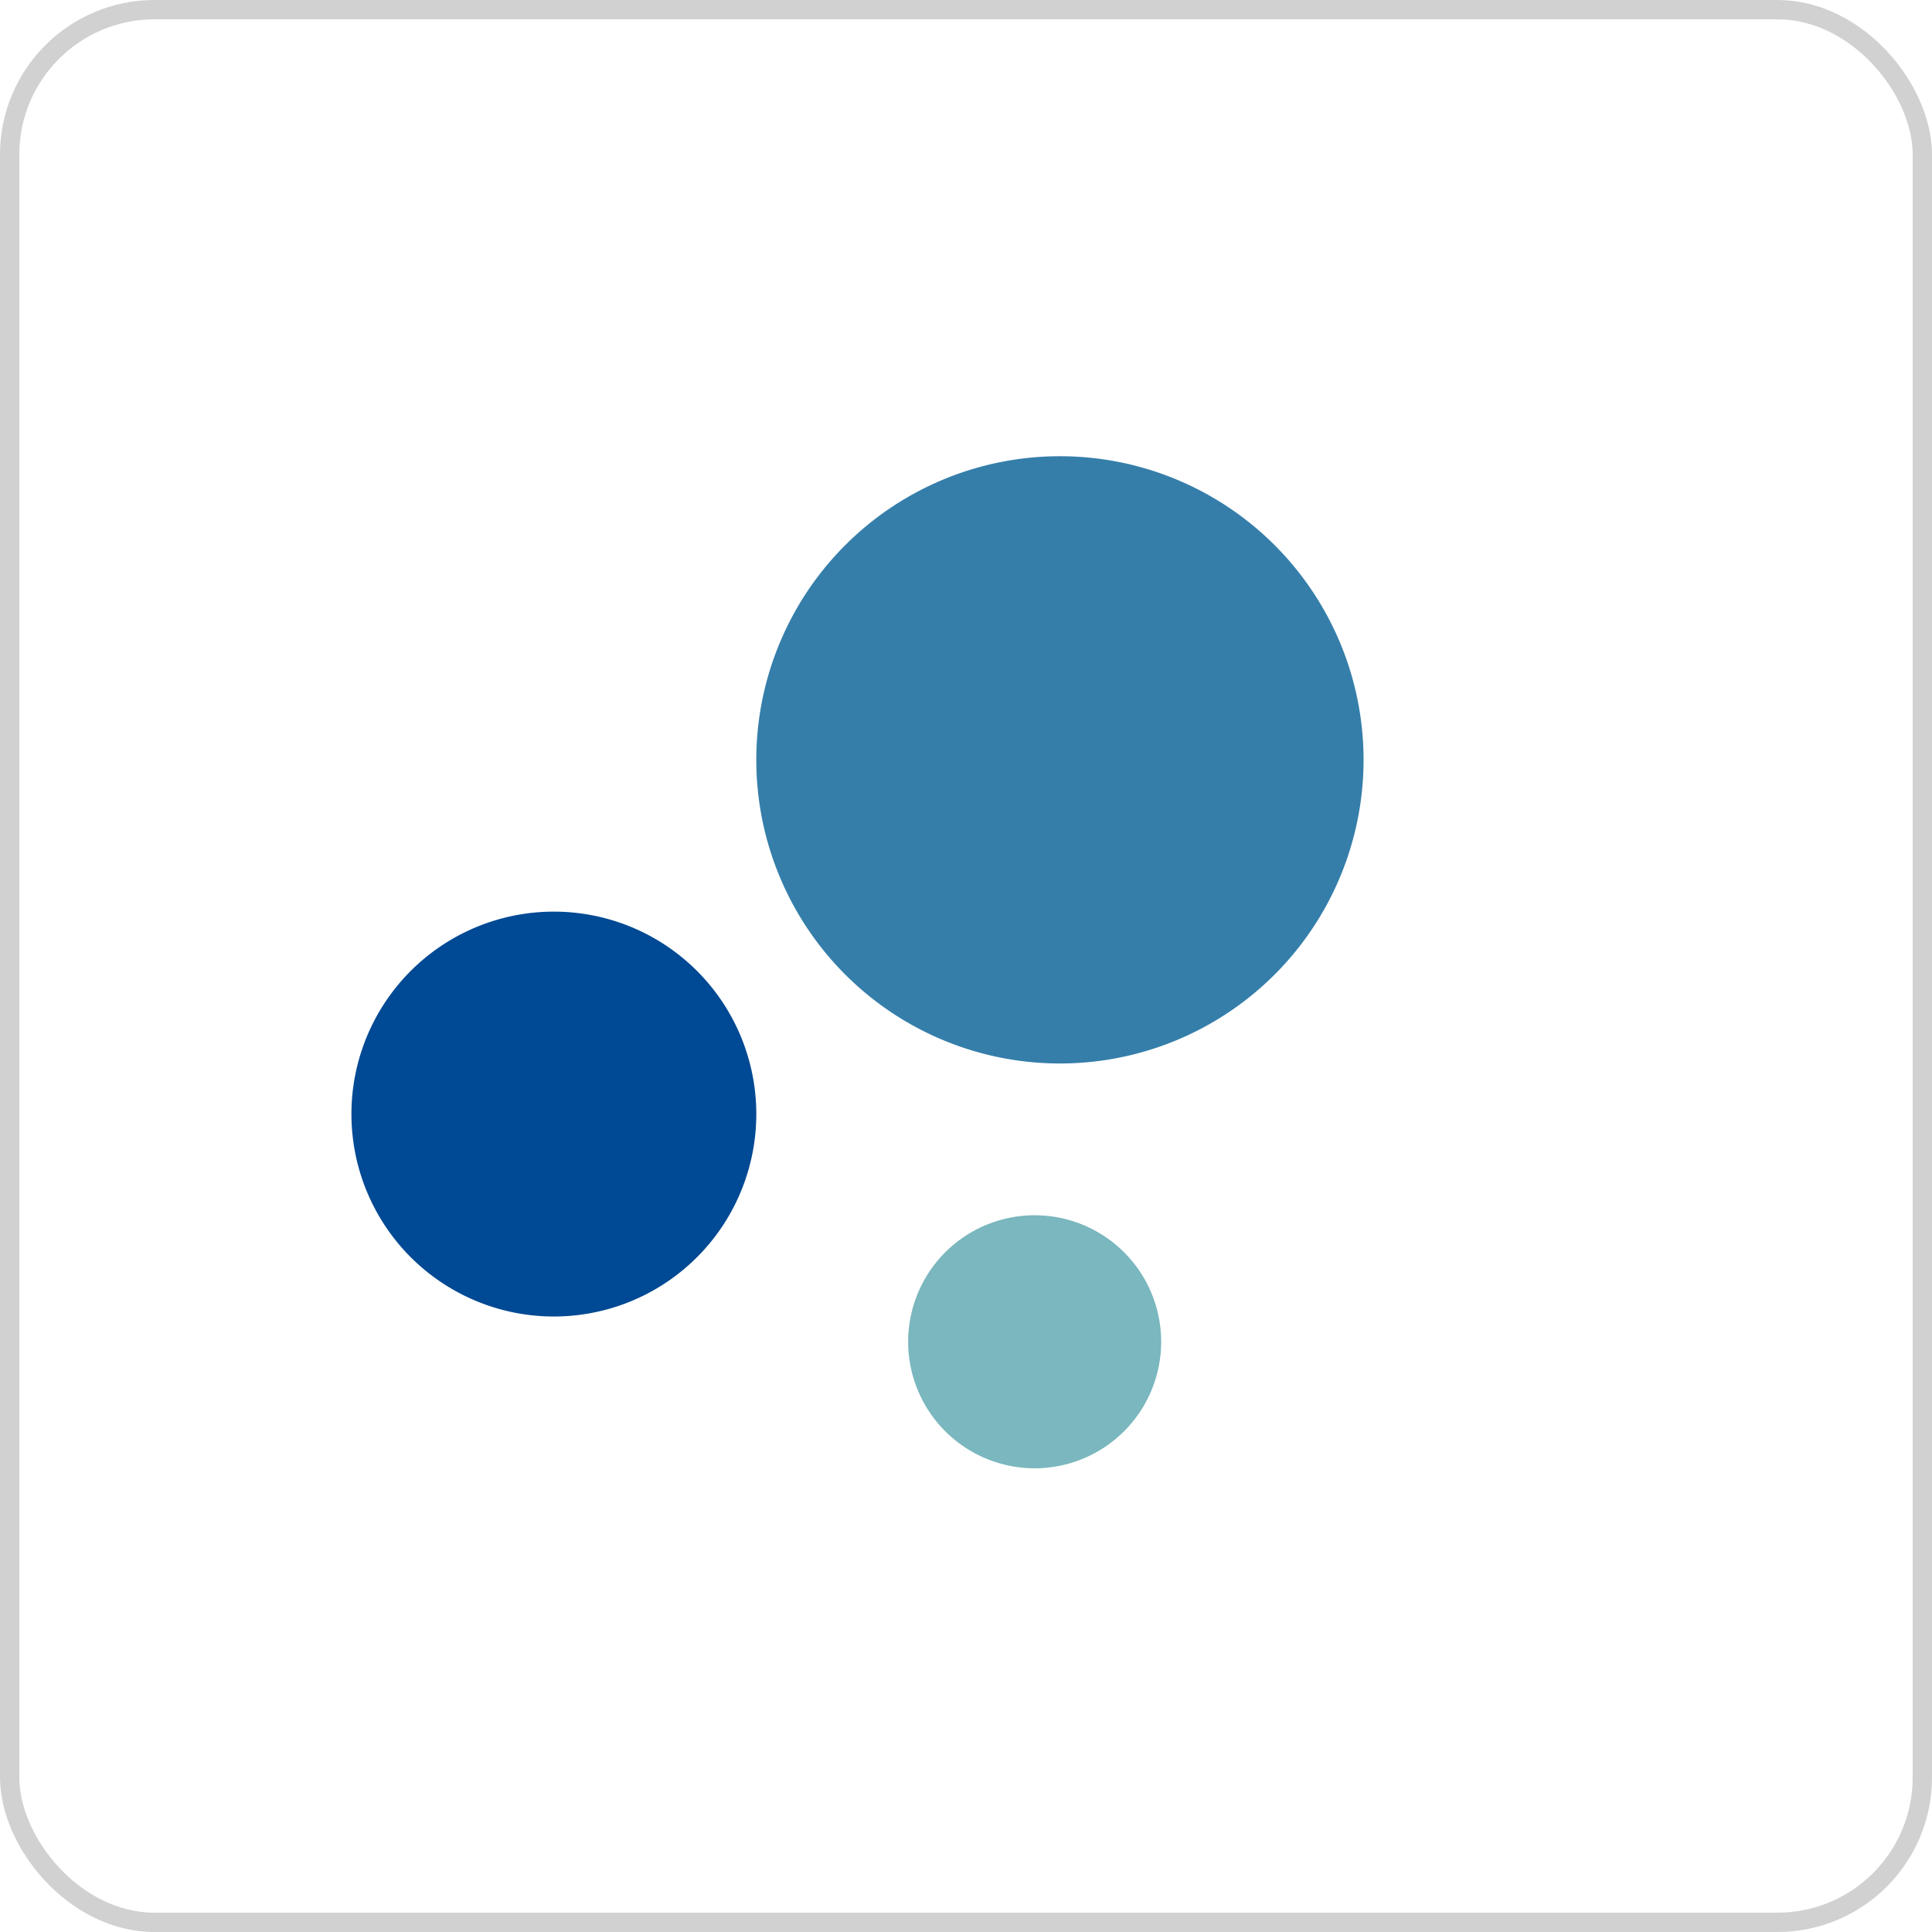 <svg xmlns="http://www.w3.org/2000/svg" width="50" height="50" viewBox="0 0 50 50">
  <g id="Rechteck_10254" data-name="Rechteck 10254" fill="none" stroke="#d1d1d1" stroke-width="0.5">
    <rect width="50" height="50" rx="4" stroke="none"/>
    <rect x="0.25" y="0.25" width="49.5" height="49.5" rx="3.75" fill="none"/>
  </g>
  <path id="Pfad_8149" data-name="Pfad 8149" d="M16.477,22.039A5.239,5.239,0,1,1,11.239,16.8,5.239,5.239,0,0,1,16.477,22.039Z" transform="translate(3.096 6.793)" fill="#004994"/>
  <path id="Pfad_8150" data-name="Pfad 8150" d="M25.748,27.274A3.274,3.274,0,1,1,22.474,24,3.274,3.274,0,0,1,25.748,27.274Z" transform="translate(4.303 7.451)" fill="#7ab7be"/>
  <path id="Pfad_8151" data-name="Pfad 8151" d="M31.316,13.858A7.858,7.858,0,1,1,23.458,6a7.858,7.858,0,0,1,7.858,7.858Z" transform="translate(3.973 5.807)" fill="#357eaa"/>
</svg>
